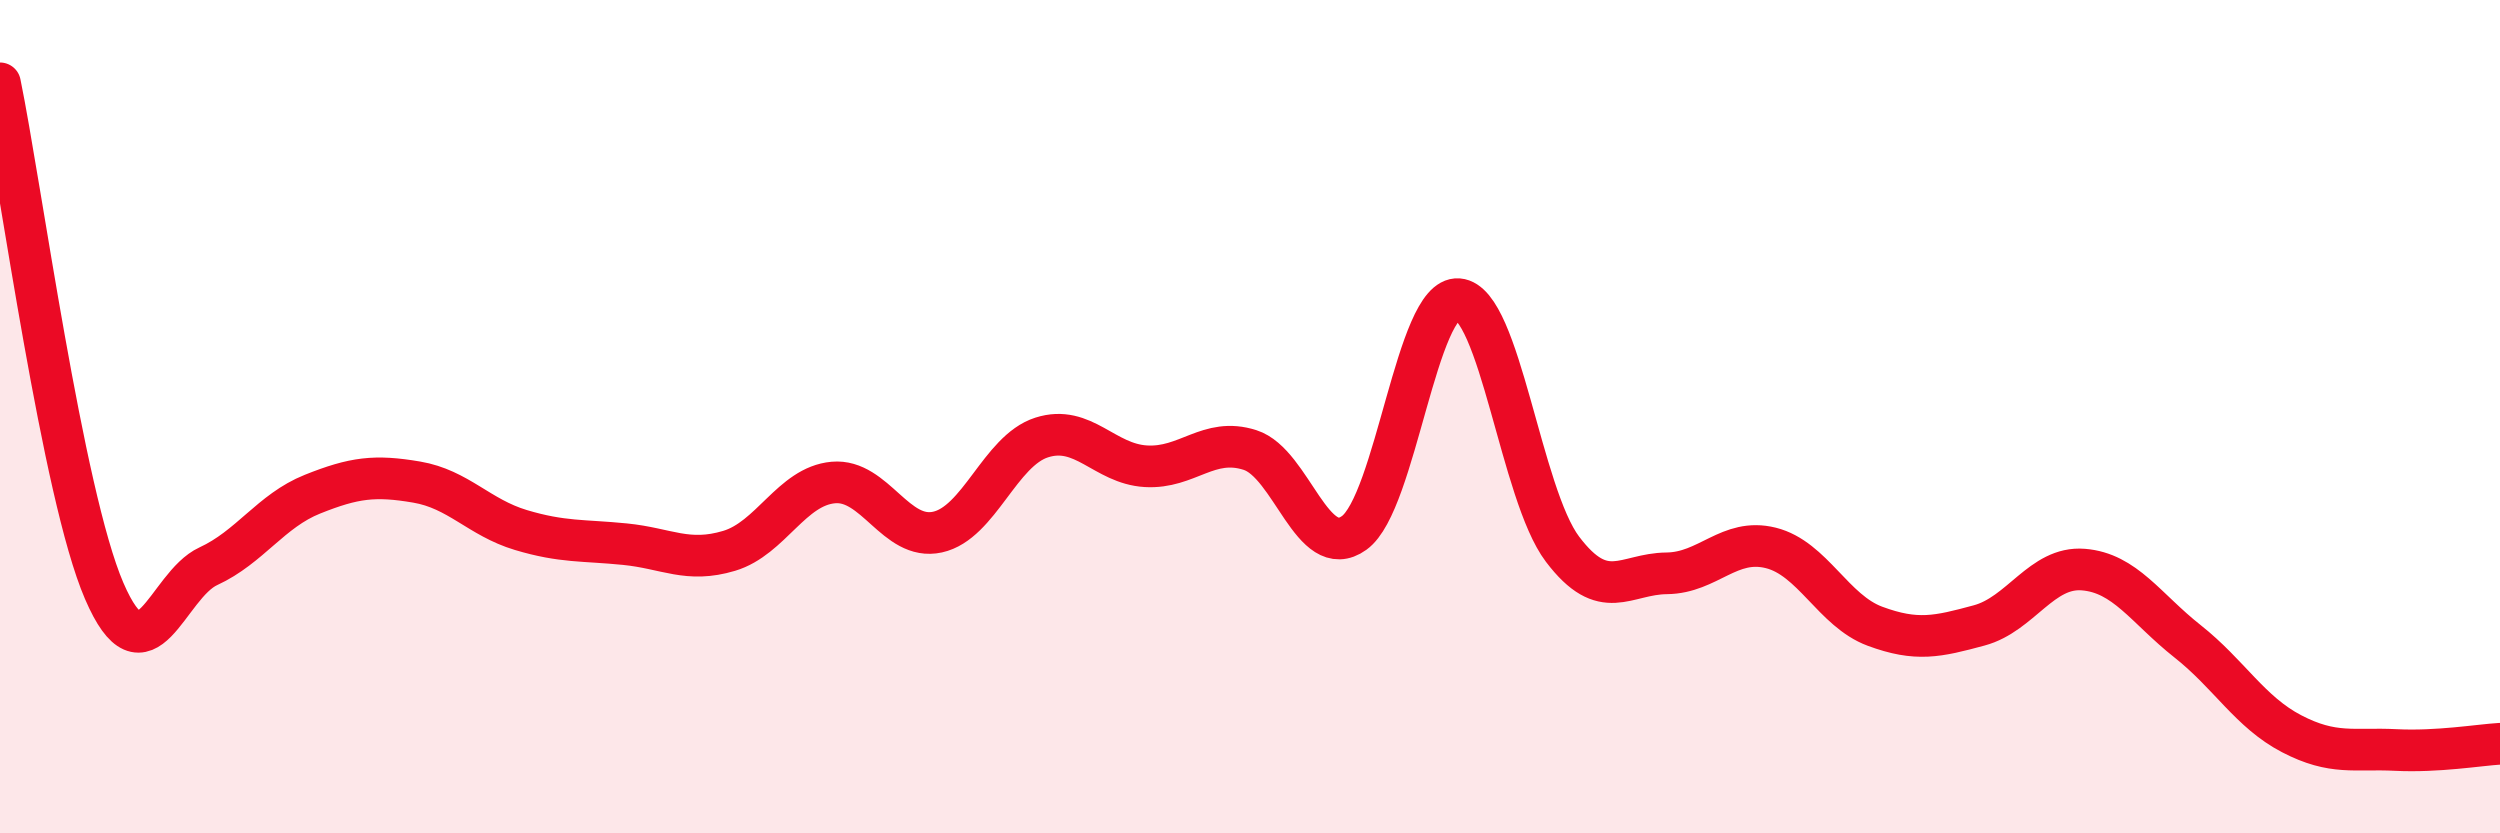 
    <svg width="60" height="20" viewBox="0 0 60 20" xmlns="http://www.w3.org/2000/svg">
      <path
        d="M 0,2 C 0.5,4.44 1.5,11.86 2.5,14.18 C 3.5,16.5 4,14.05 5,13.59 C 6,13.13 6.5,12.26 7.5,11.86 C 8.5,11.46 9,11.4 10,11.57 C 11,11.74 11.5,12.42 12.5,12.72 C 13.5,13.02 14,12.96 15,13.06 C 16,13.16 16.5,13.52 17.5,13.22 C 18.5,12.92 19,11.67 20,11.58 C 21,11.49 21.5,12.99 22.5,12.77 C 23.5,12.55 24,10.82 25,10.5 C 26,10.18 26.5,11.13 27.5,11.19 C 28.5,11.25 29,10.48 30,10.8 C 31,11.12 31.5,13.51 32.5,12.79 C 33.5,12.07 34,7.1 35,7.18 C 36,7.26 36.5,11.86 37.5,13.18 C 38.5,14.5 39,13.77 40,13.76 C 41,13.75 41.5,12.9 42.5,13.15 C 43.5,13.4 44,14.66 45,15.03 C 46,15.4 46.5,15.28 47.5,15.01 C 48.5,14.74 49,13.59 50,13.67 C 51,13.75 51.5,14.6 52.5,15.39 C 53.5,16.18 54,17.09 55,17.61 C 56,18.13 56.5,17.95 57.5,18 C 58.5,18.05 59.5,17.88 60,17.85L60 20L0 20Z"
        fill="#EB0A25"
        opacity="0.1"
        stroke-linecap="round"
        stroke-linejoin="round"
      />
      <path
        d="M 0,2 C 0.5,4.44 1.5,11.86 2.5,14.18 C 3.5,16.5 4,14.05 5,13.59 C 6,13.13 6.5,12.26 7.5,11.86 C 8.5,11.46 9,11.4 10,11.57 C 11,11.74 11.5,12.42 12.5,12.72 C 13.5,13.02 14,12.96 15,13.06 C 16,13.16 16.5,13.52 17.5,13.22 C 18.5,12.92 19,11.67 20,11.58 C 21,11.49 21.5,12.99 22.5,12.77 C 23.5,12.55 24,10.82 25,10.5 C 26,10.18 26.5,11.13 27.5,11.19 C 28.5,11.25 29,10.48 30,10.8 C 31,11.12 31.5,13.51 32.5,12.79 C 33.5,12.07 34,7.1 35,7.18 C 36,7.26 36.5,11.86 37.5,13.18 C 38.5,14.5 39,13.77 40,13.76 C 41,13.75 41.5,12.9 42.5,13.15 C 43.5,13.4 44,14.66 45,15.03 C 46,15.4 46.5,15.28 47.5,15.01 C 48.5,14.74 49,13.59 50,13.67 C 51,13.75 51.5,14.6 52.5,15.39 C 53.5,16.18 54,17.09 55,17.61 C 56,18.13 56.5,17.95 57.5,18 C 58.5,18.05 59.5,17.88 60,17.85"
        stroke="#EB0A25"
        stroke-width="1"
        fill="none"
        stroke-linecap="round"
        stroke-linejoin="round"
      />
    </svg>
  